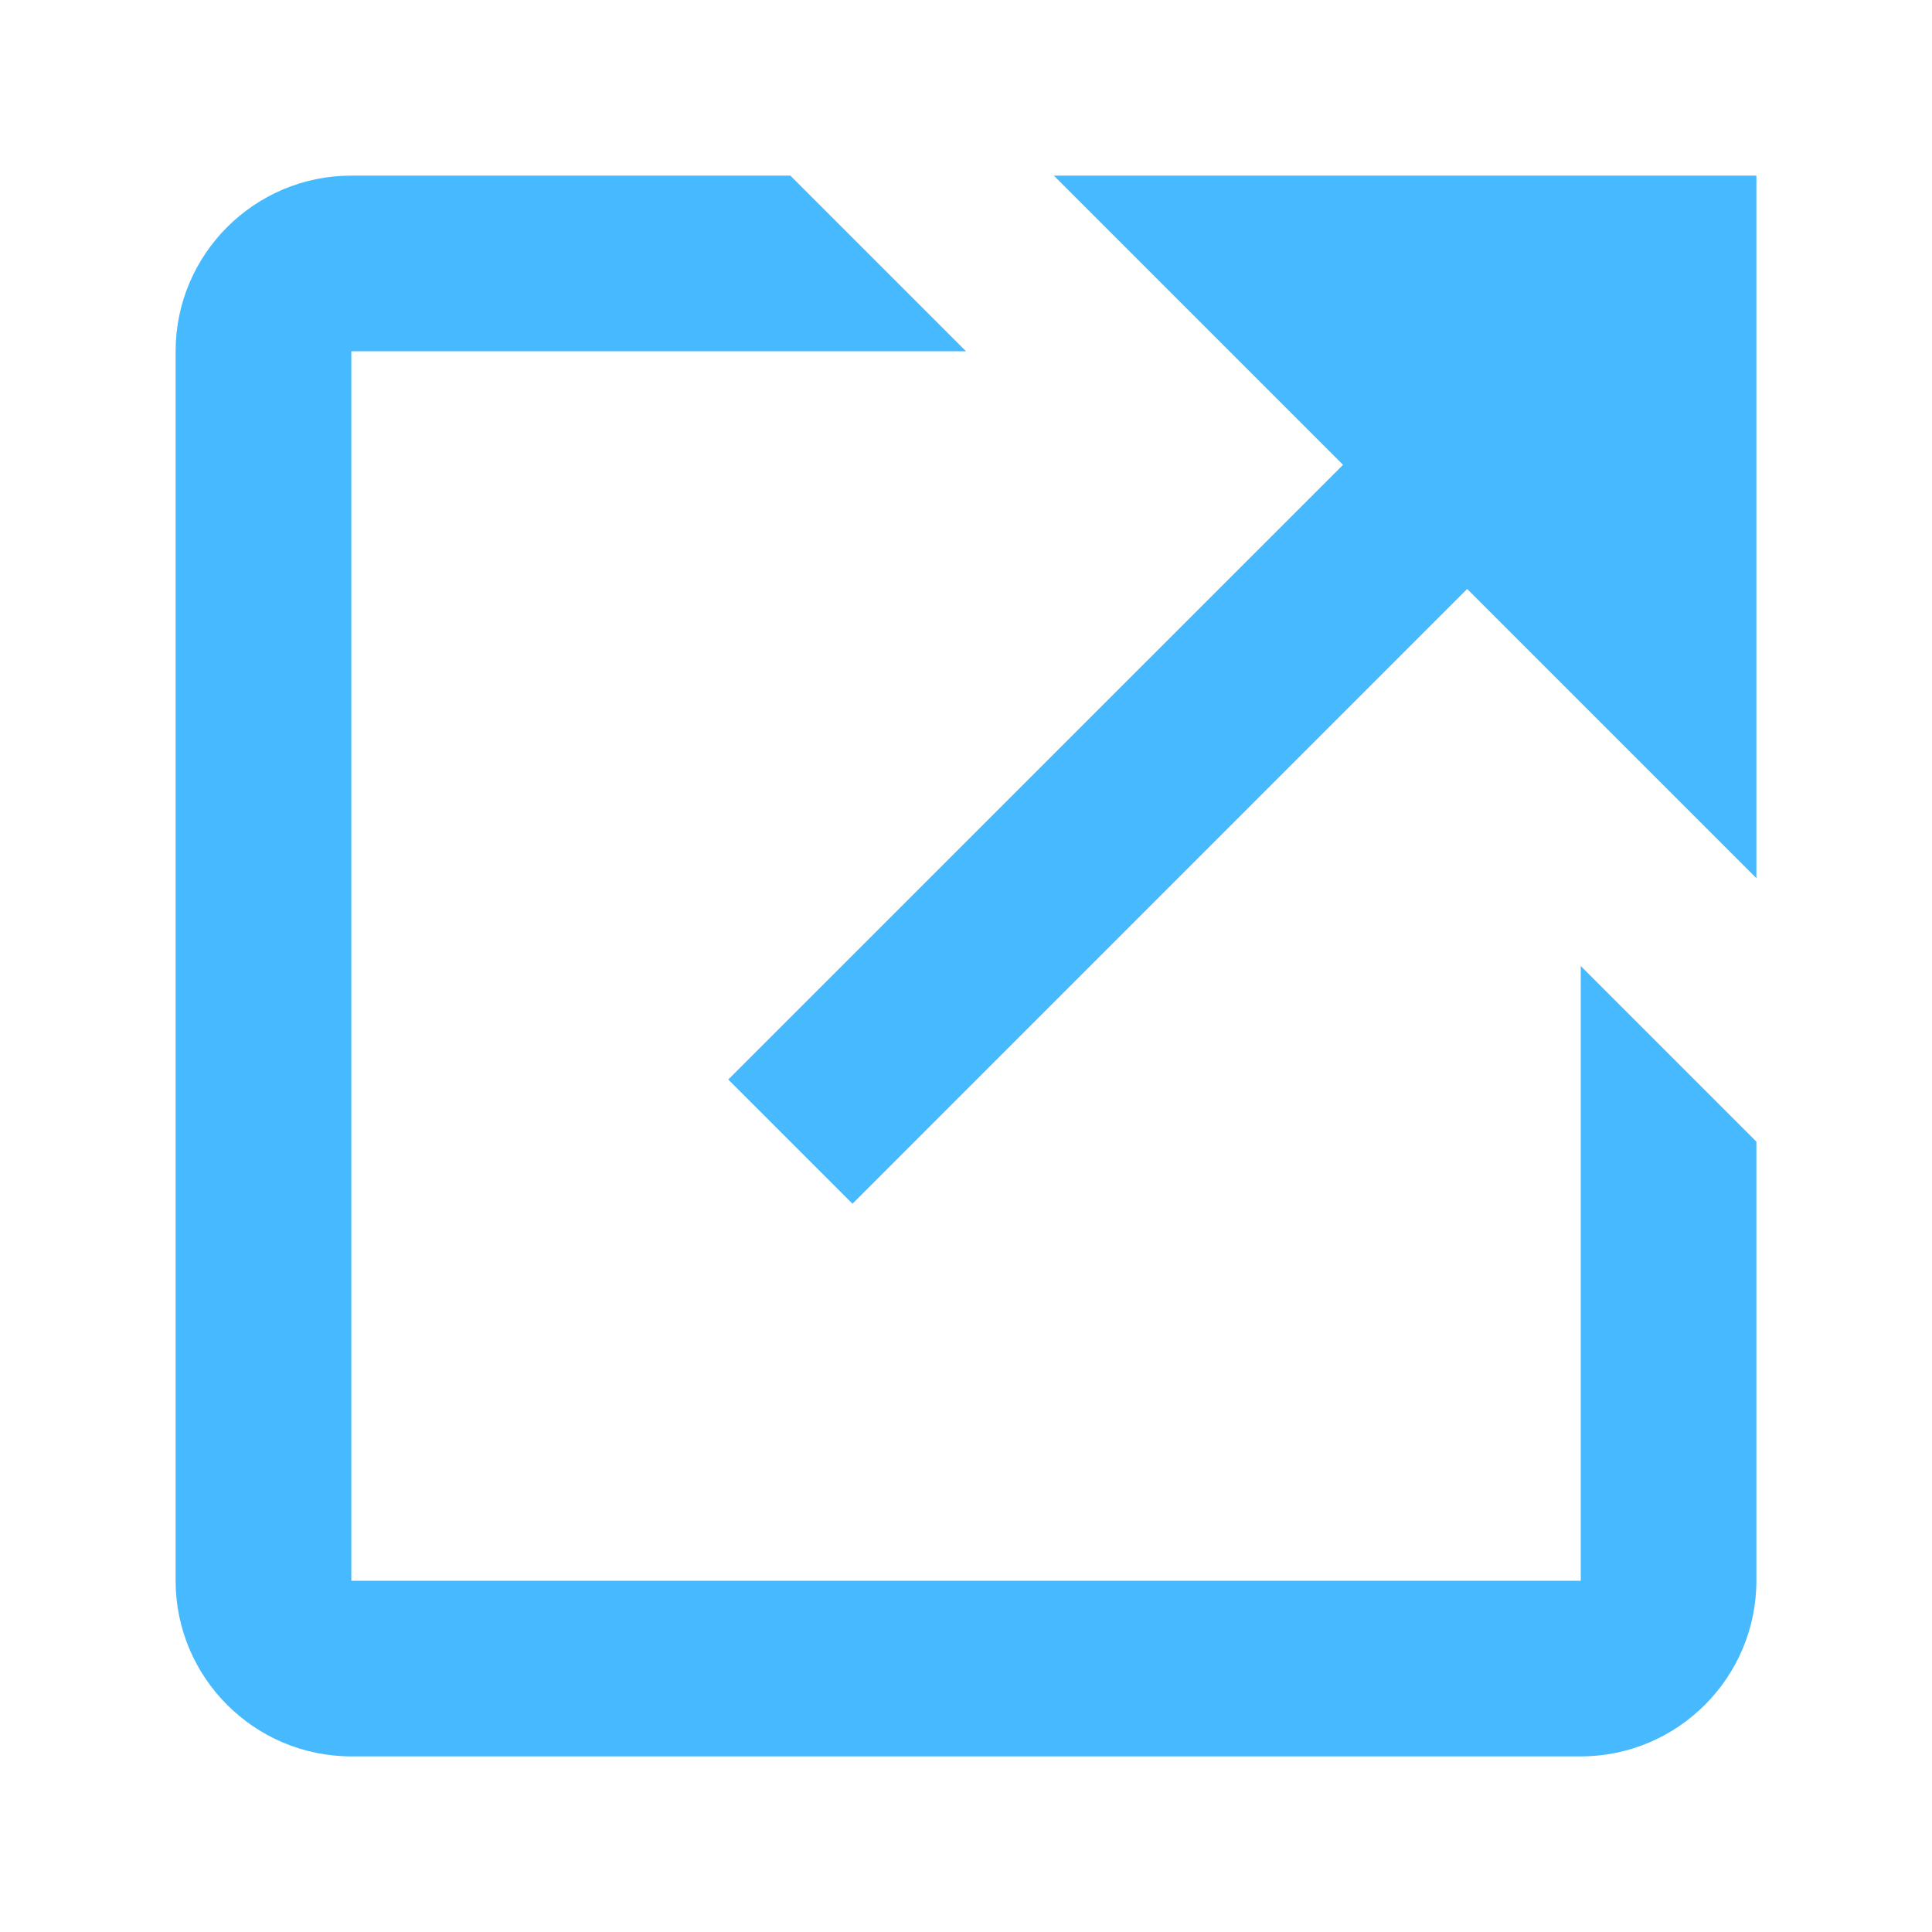 <svg width="20" height="20" viewBox="0 0 20 20" fill="none" xmlns="http://www.w3.org/2000/svg">
<path d="M10.909 1.818L13.903 4.812L7.539 11.175L8.825 12.461L15.188 6.097L18.182 9.091V1.818H10.909Z" fill="#46B9FF"/>
<path d="M16.364 16.364H3.637V3.636H10L8.182 1.818H3.637C2.634 1.818 1.818 2.634 1.818 3.636V16.364C1.818 17.366 2.634 18.182 3.637 18.182H16.364C17.366 18.182 18.182 17.366 18.182 16.364V11.818L16.364 10V16.364Z" fill="#46B9FF"/>
</svg>
